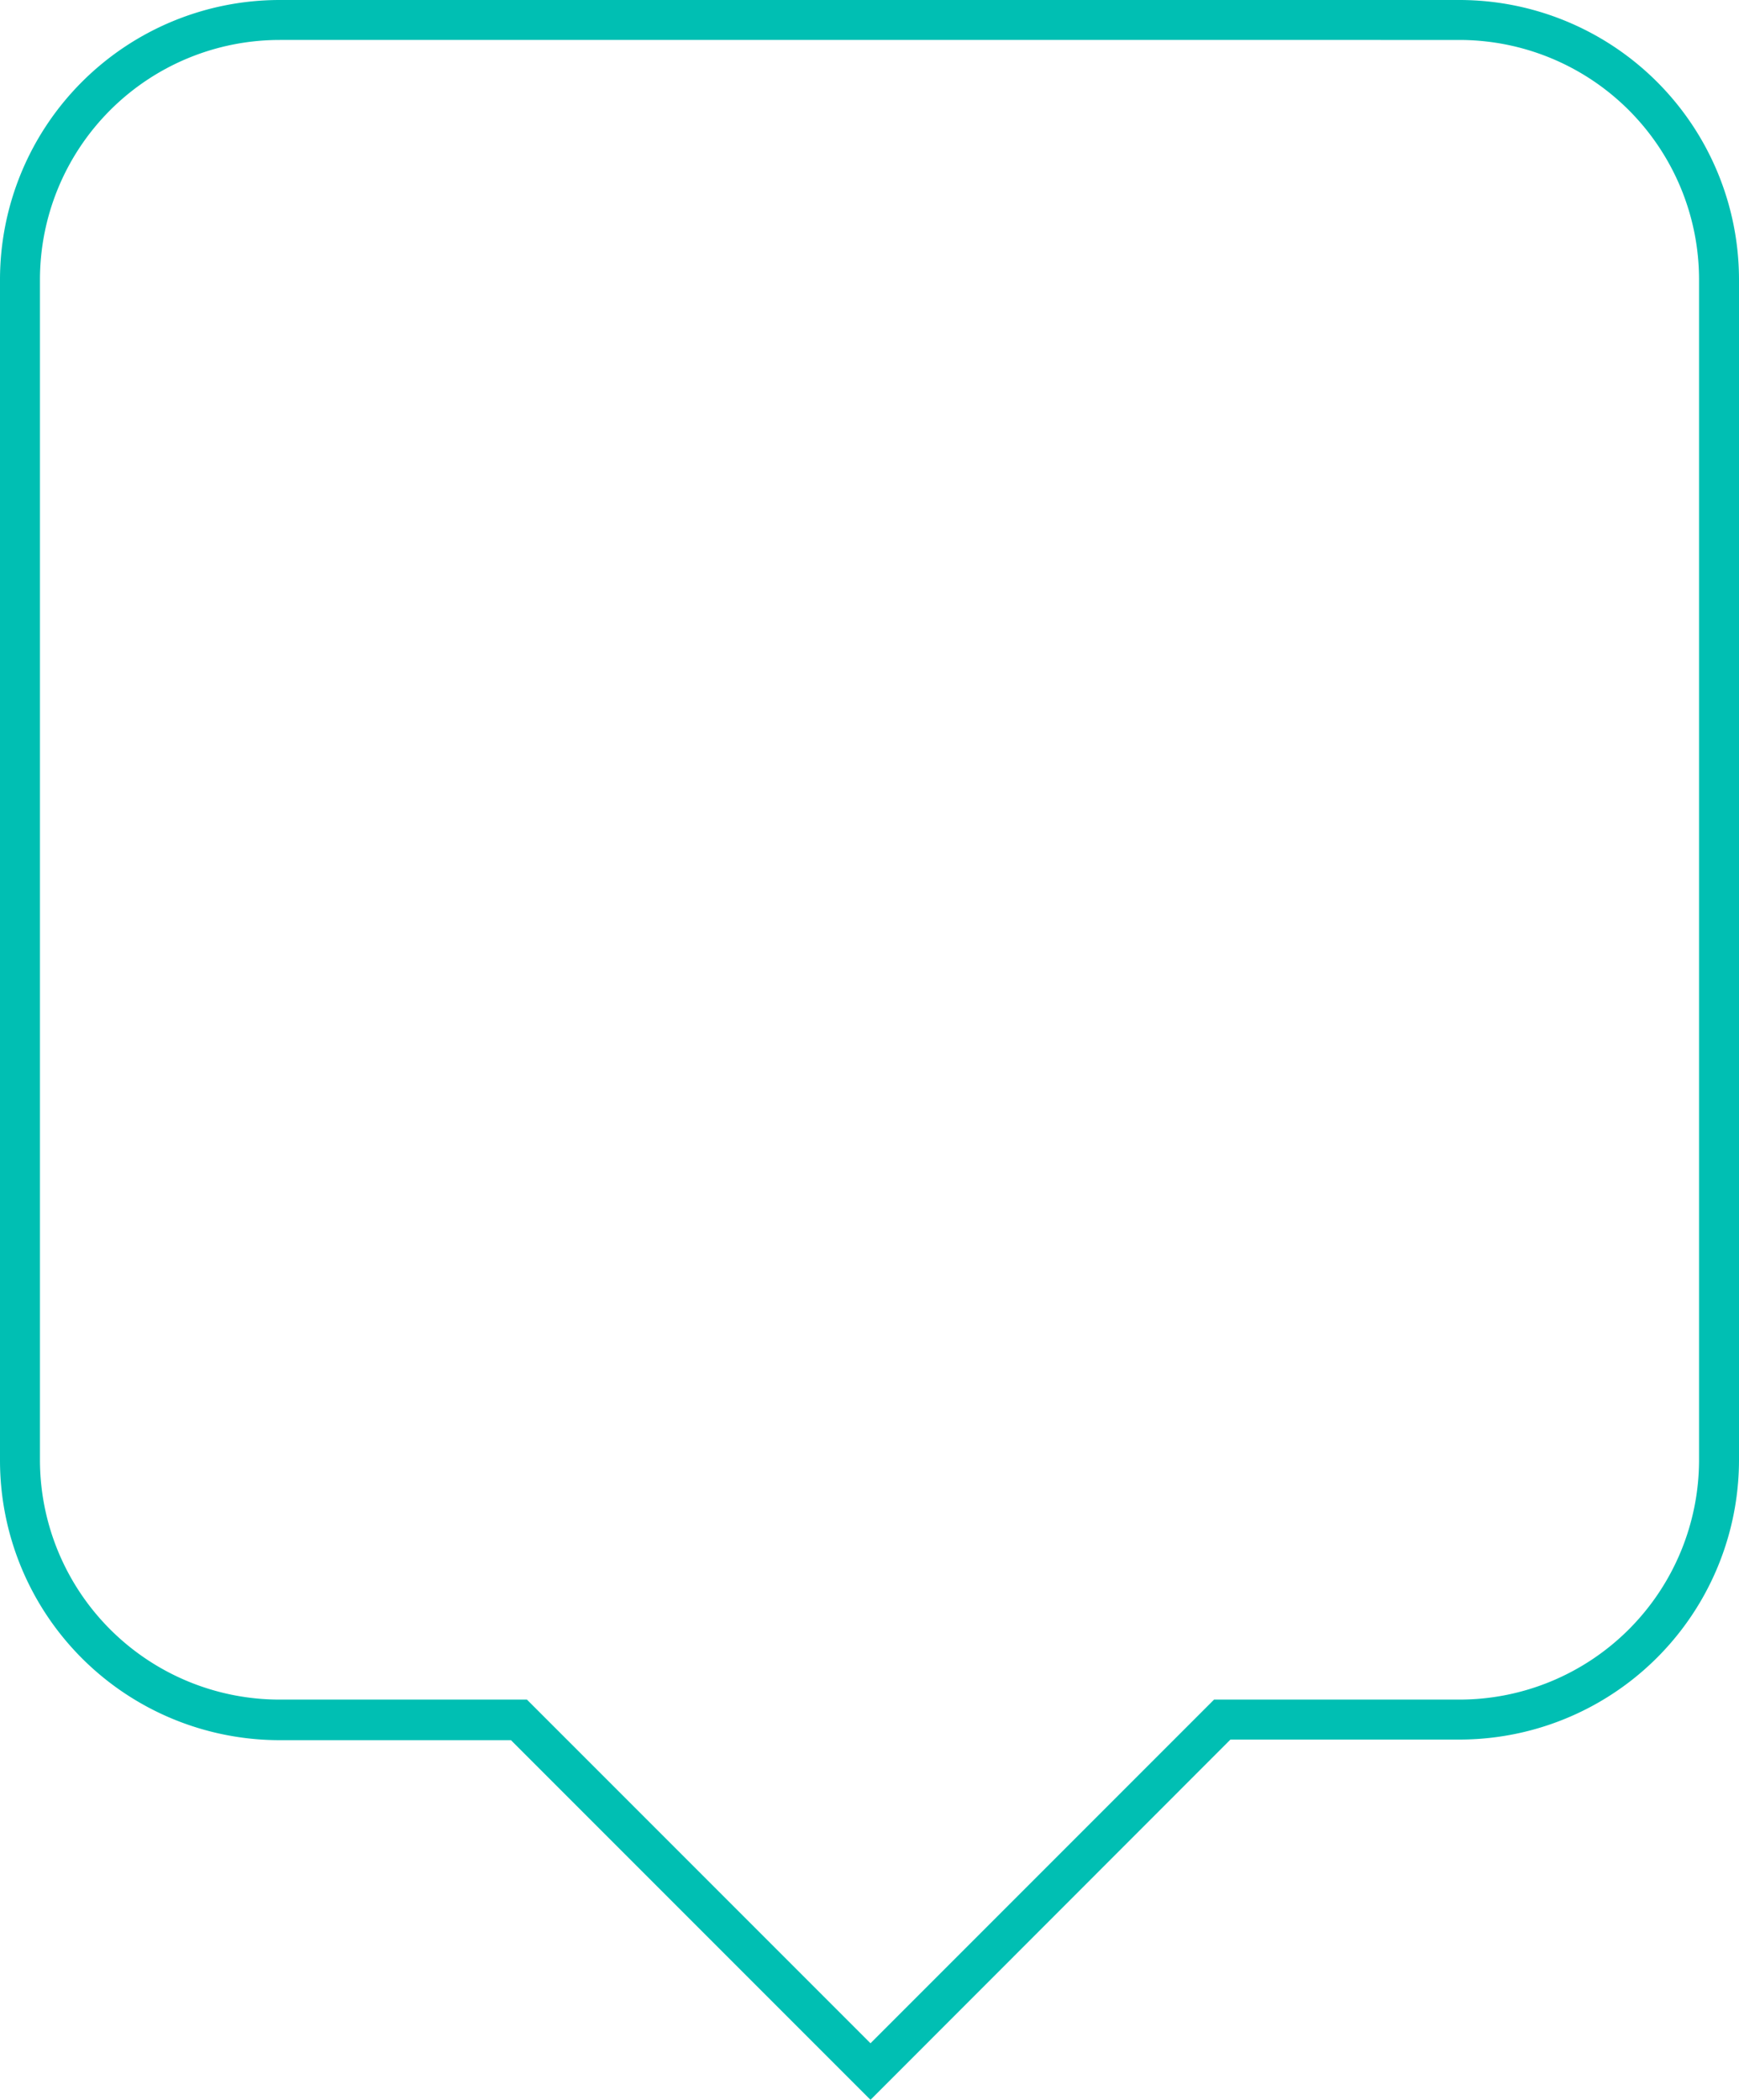 <?xml version="1.0" encoding="UTF-8"?>
<svg xmlns="http://www.w3.org/2000/svg" viewBox="0 0 87.06 105.09">
  <path d="m43.58 105.09-18-18h-11.58a14 14 0 0 1 -14-14v-59.09a14 14 0 0 1 14-14h59.06a14 14 0 0 1 14 14v59.06a14 14 0 0 1 -14 14h-11.46zm-29.58-103.09a12 12 0 0 0 -12 12v59.06a12 12 0 0 0 12 12h12.38l17.2 17.2 17.2-17.2h12.28a12 12 0 0 0 12-12v-59.06a12 12 0 0 0 -12-12z" fill="#00bfb3"></path>
</svg>

